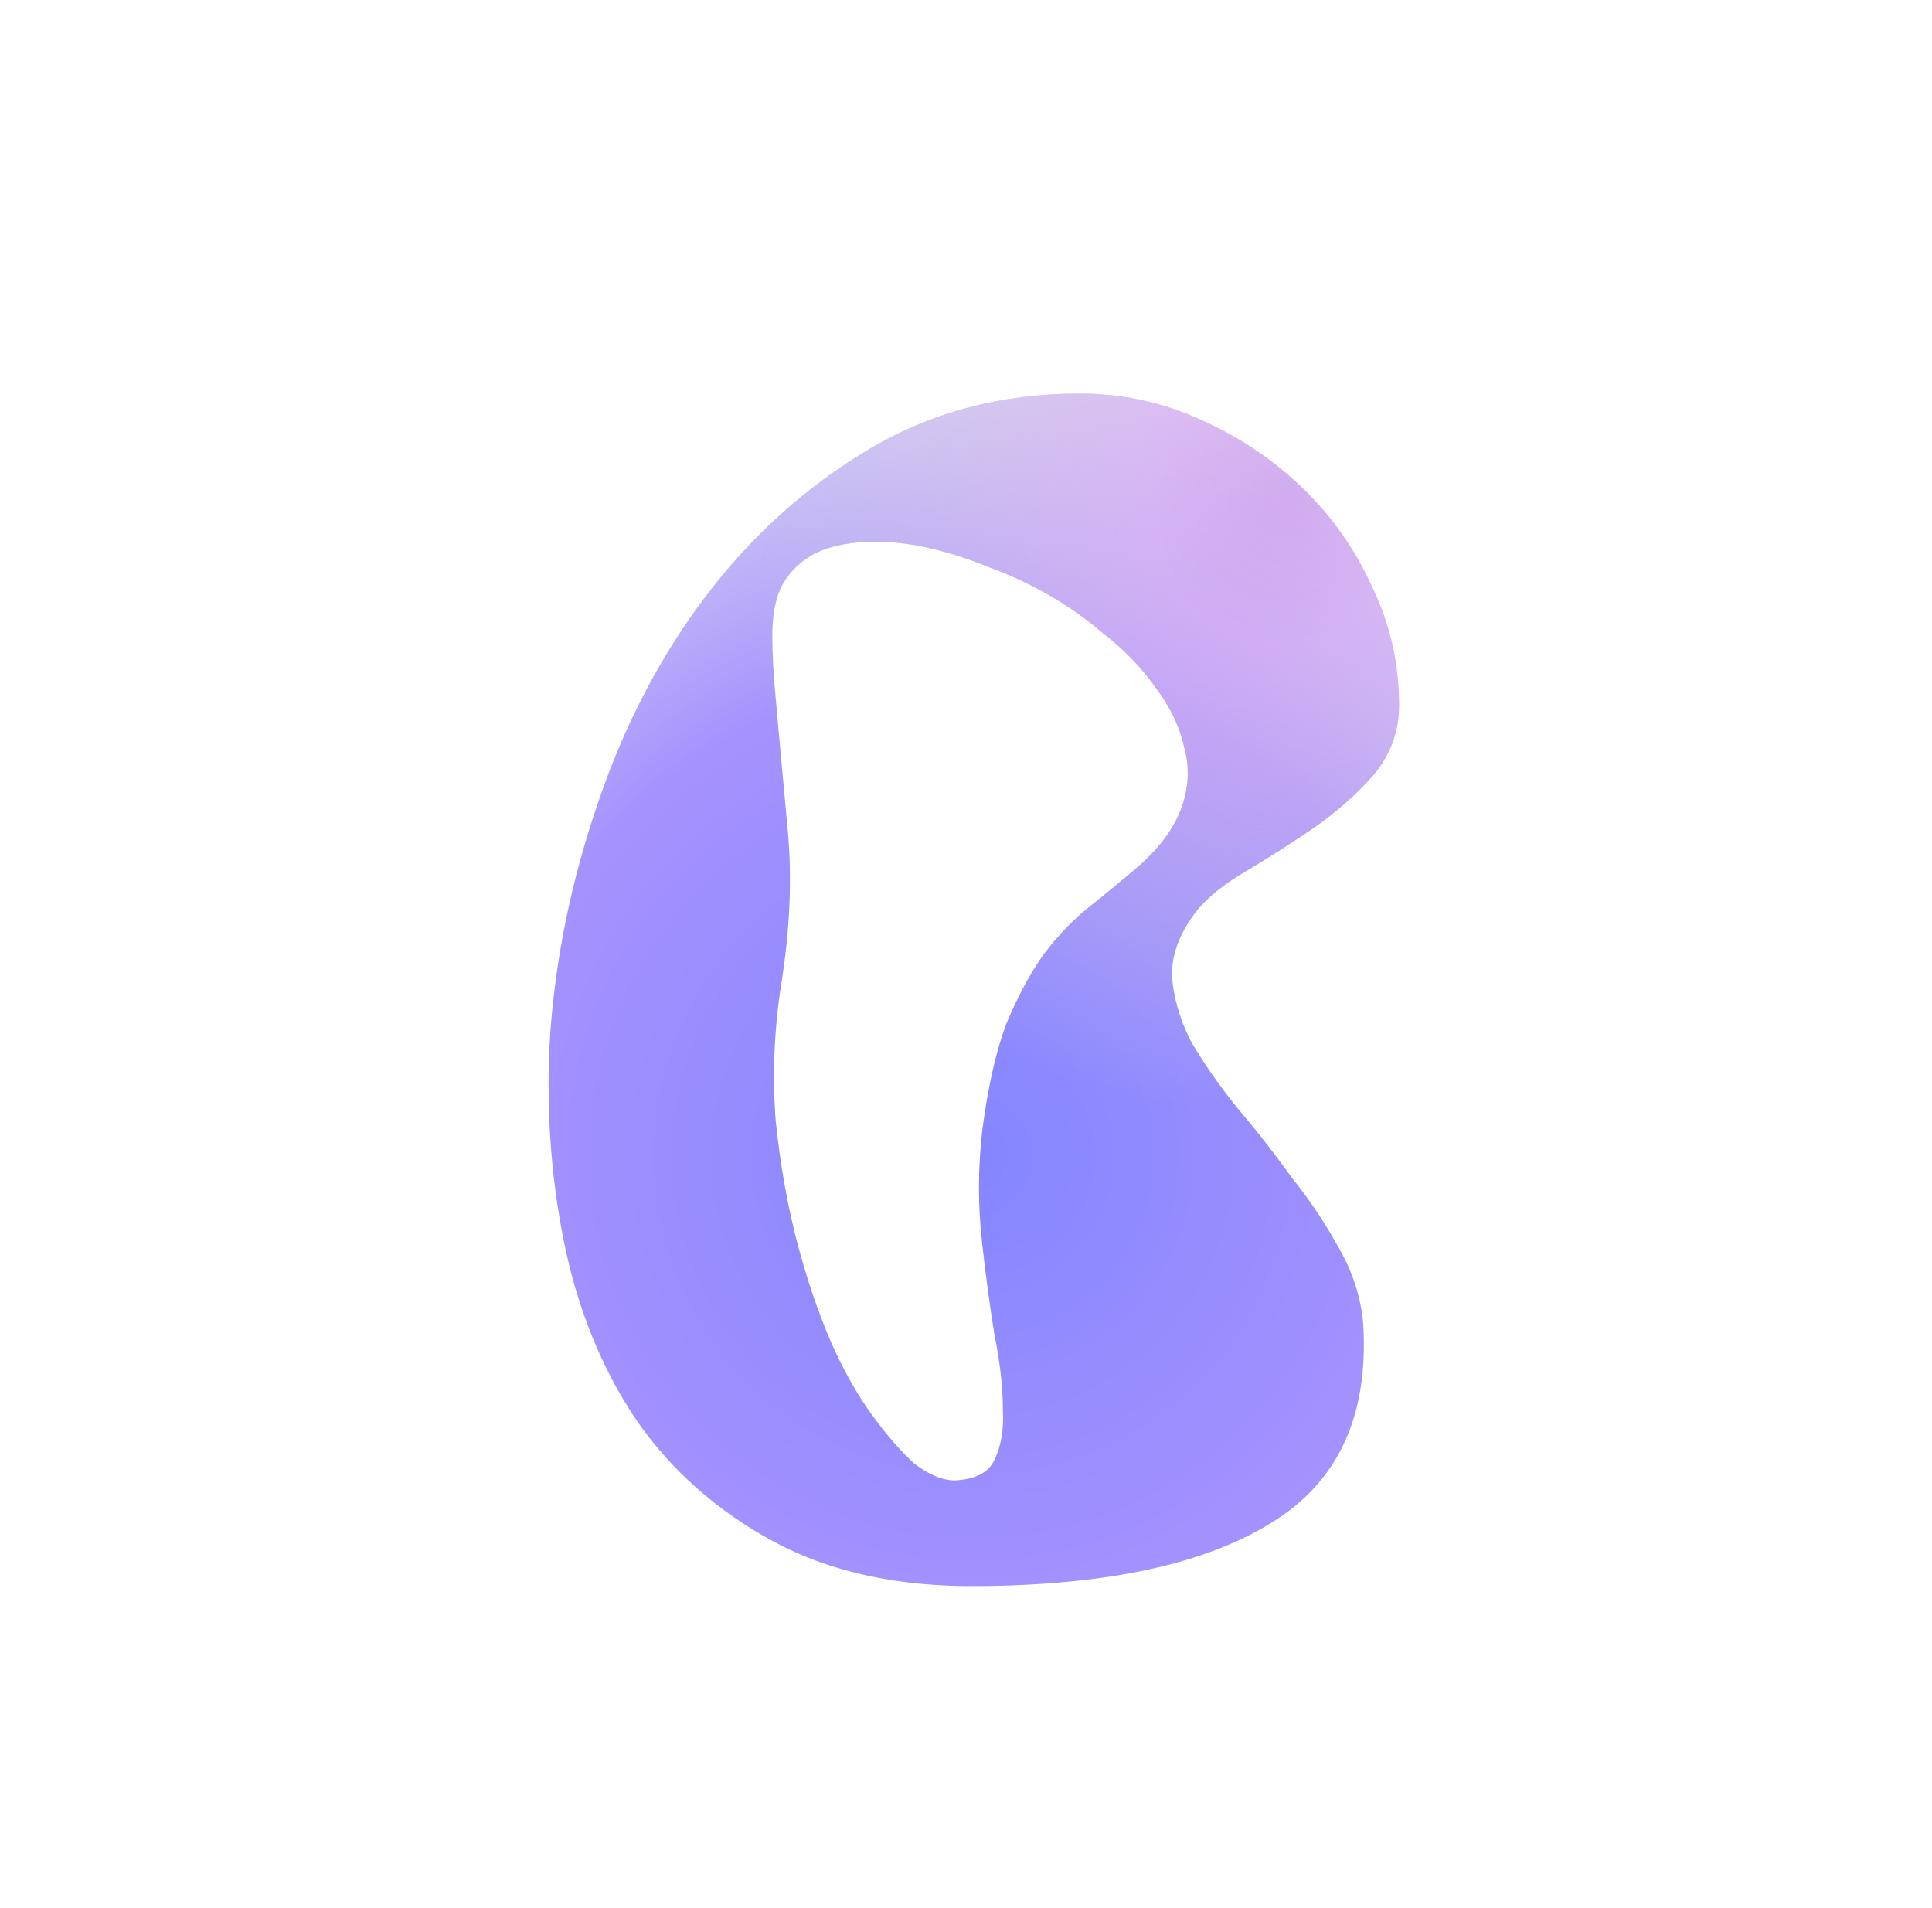 <svg width="81" height="80" viewBox="0 0 81 80" fill="none" xmlns="http://www.w3.org/2000/svg">
<g filter="url(#filter0_dd_2122_5053)">
<rect x="5.5" y="4.5" width="70" height="70" rx="15" fill="white"/>
<path d="M40.615 64.498C37.226 64.545 34.338 63.926 31.951 62.641C29.565 61.355 27.631 59.641 26.152 57.498C24.72 55.355 23.717 52.879 23.145 50.07C22.572 47.213 22.381 44.284 22.572 41.285C22.81 38.047 23.479 34.832 24.576 31.642C25.674 28.404 27.178 25.523 29.087 23C30.997 20.476 33.264 18.428 35.889 16.857C38.514 15.286 41.474 14.5 44.767 14.5C46.533 14.5 48.204 14.857 49.779 15.572C51.402 16.286 52.834 17.238 54.075 18.428C55.316 19.619 56.295 21 57.011 22.571C57.775 24.142 58.156 25.809 58.156 27.571C58.156 28.666 57.798 29.642 57.082 30.499C56.366 31.309 55.531 32.047 54.577 32.714C53.669 33.333 52.739 33.928 51.784 34.499C50.877 35.023 50.185 35.571 49.708 36.142C48.992 37.047 48.634 37.951 48.634 38.856C48.681 39.761 48.944 40.689 49.421 41.642C49.946 42.546 50.591 43.475 51.355 44.427C52.166 45.38 52.93 46.356 53.646 47.356C54.409 48.308 55.078 49.308 55.65 50.355C56.223 51.355 56.557 52.403 56.653 53.498C56.892 57.355 55.603 60.141 52.786 61.855C50.018 63.569 45.961 64.45 40.615 64.498ZM35.889 20.714C34.887 20.762 34.099 20.952 33.526 21.285C32.954 21.619 32.524 22.071 32.238 22.643C31.999 23.166 31.88 23.833 31.88 24.642C31.88 25.404 31.927 26.285 32.023 27.285C32.166 28.904 32.333 30.737 32.524 32.785C32.715 34.832 32.619 37.023 32.238 39.356C31.951 41.261 31.88 43.142 32.023 44.999C32.214 46.856 32.524 48.594 32.954 50.213C33.335 51.641 33.789 52.974 34.314 54.212C34.839 55.403 35.412 56.427 36.032 57.284C36.653 58.141 37.249 58.831 37.822 59.355C38.443 59.831 39.016 60.069 39.541 60.069C40.4 60.022 40.949 59.736 41.188 59.212C41.474 58.641 41.593 57.926 41.545 57.069C41.545 56.165 41.426 55.117 41.188 53.927C40.996 52.736 40.83 51.498 40.686 50.213C40.591 49.403 40.543 48.594 40.543 47.784C40.543 46.975 40.591 46.165 40.686 45.356C40.925 43.546 41.259 42.07 41.689 40.927C42.166 39.785 42.691 38.808 43.264 37.999C43.884 37.189 44.529 36.523 45.197 35.999C45.913 35.428 46.605 34.856 47.273 34.285C48.18 33.475 48.777 32.642 49.063 31.785C49.35 30.928 49.374 30.095 49.135 29.285C48.944 28.428 48.538 27.595 47.918 26.785C47.345 25.976 46.629 25.238 45.77 24.571C44.386 23.381 42.786 22.452 40.973 21.785C39.206 21.071 37.631 20.714 36.247 20.714H35.889Z" fill="url(#paint0_radial_2122_5053)"/>
<path d="M40.615 64.498C37.226 64.545 34.338 63.926 31.951 62.641C29.565 61.355 27.631 59.641 26.152 57.498C24.72 55.355 23.717 52.879 23.145 50.07C22.572 47.213 22.381 44.284 22.572 41.285C22.81 38.047 23.479 34.832 24.576 31.642C25.674 28.404 27.178 25.523 29.087 23C30.997 20.476 33.264 18.428 35.889 16.857C38.514 15.286 41.474 14.5 44.767 14.5C46.533 14.5 48.204 14.857 49.779 15.572C51.402 16.286 52.834 17.238 54.075 18.428C55.316 19.619 56.295 21 57.011 22.571C57.775 24.142 58.156 25.809 58.156 27.571C58.156 28.666 57.798 29.642 57.082 30.499C56.366 31.309 55.531 32.047 54.577 32.714C53.669 33.333 52.739 33.928 51.784 34.499C50.877 35.023 50.185 35.571 49.708 36.142C48.992 37.047 48.634 37.951 48.634 38.856C48.681 39.761 48.944 40.689 49.421 41.642C49.946 42.546 50.591 43.475 51.355 44.427C52.166 45.38 52.93 46.356 53.646 47.356C54.409 48.308 55.078 49.308 55.65 50.355C56.223 51.355 56.557 52.403 56.653 53.498C56.892 57.355 55.603 60.141 52.786 61.855C50.018 63.569 45.961 64.45 40.615 64.498ZM35.889 20.714C34.887 20.762 34.099 20.952 33.526 21.285C32.954 21.619 32.524 22.071 32.238 22.643C31.999 23.166 31.88 23.833 31.88 24.642C31.88 25.404 31.927 26.285 32.023 27.285C32.166 28.904 32.333 30.737 32.524 32.785C32.715 34.832 32.619 37.023 32.238 39.356C31.951 41.261 31.88 43.142 32.023 44.999C32.214 46.856 32.524 48.594 32.954 50.213C33.335 51.641 33.789 52.974 34.314 54.212C34.839 55.403 35.412 56.427 36.032 57.284C36.653 58.141 37.249 58.831 37.822 59.355C38.443 59.831 39.016 60.069 39.541 60.069C40.4 60.022 40.949 59.736 41.188 59.212C41.474 58.641 41.593 57.926 41.545 57.069C41.545 56.165 41.426 55.117 41.188 53.927C40.996 52.736 40.83 51.498 40.686 50.213C40.591 49.403 40.543 48.594 40.543 47.784C40.543 46.975 40.591 46.165 40.686 45.356C40.925 43.546 41.259 42.07 41.689 40.927C42.166 39.785 42.691 38.808 43.264 37.999C43.884 37.189 44.529 36.523 45.197 35.999C45.913 35.428 46.605 34.856 47.273 34.285C48.18 33.475 48.777 32.642 49.063 31.785C49.35 30.928 49.374 30.095 49.135 29.285C48.944 28.428 48.538 27.595 47.918 26.785C47.345 25.976 46.629 25.238 45.77 24.571C44.386 23.381 42.786 22.452 40.973 21.785C39.206 21.071 37.631 20.714 36.247 20.714H35.889Z" fill="url(#paint1_radial_2122_5053)" fill-opacity="0.6"/>
</g>
<defs>
<filter id="filter0_dd_2122_5053" x="0.863" y="0.362" width="79.275" height="79.275" filterUnits="userSpaceOnUse" color-interpolation-filters="sRGB">
<feFlood flood-opacity="0" result="BackgroundImageFix"/>
<feColorMatrix in="SourceAlpha" type="matrix" values="0 0 0 0 0 0 0 0 0 0 0 0 0 0 0 0 0 0 127 0" result="hardAlpha"/>
<feMorphology radius="0.613" operator="erode" in="SourceAlpha" result="effect1_dropShadow_2122_5053"/>
<feOffset dy="0.5"/>
<feGaussianBlur stdDeviation="2.625"/>
<feColorMatrix type="matrix" values="0 0 0 0 0.063 0 0 0 0 0.098 0 0 0 0 0.157 0 0 0 0.1 0"/>
<feBlend mode="normal" in2="BackgroundImageFix" result="effect1_dropShadow_2122_5053"/>
<feColorMatrix in="SourceAlpha" type="matrix" values="0 0 0 0 0 0 0 0 0 0 0 0 0 0 0 0 0 0 127 0" result="hardAlpha"/>
<feMorphology radius="2.5" operator="erode" in="SourceAlpha" result="effect2_dropShadow_2122_5053"/>
<feOffset dx="0.5" dy="1.5"/>
<feGaussianBlur stdDeviation="1.5"/>
<feComposite in2="hardAlpha" operator="out"/>
<feColorMatrix type="matrix" values="0 0 0 0 1 0 0 0 0 1 0 0 0 0 1 0 0 0 0.1 0"/>
<feBlend mode="normal" in2="effect1_dropShadow_2122_5053" result="effect2_dropShadow_2122_5053"/>
<feBlend mode="normal" in="SourceGraphic" in2="effect2_dropShadow_2122_5053" result="shape"/>
</filter>
<radialGradient id="paint0_radial_2122_5053" cx="0" cy="0" r="1" gradientUnits="userSpaceOnUse" gradientTransform="translate(40.328 46.507) rotate(51.195) scale(54.123 53.245)">
<stop stop-color="#8486FF"/>
<stop offset="0.38" stop-color="#A692FE"/>
<stop offset="1" stop-color="#D9D9D6" stop-opacity="0"/>
</radialGradient>
<radialGradient id="paint1_radial_2122_5053" cx="0" cy="0" r="1" gradientUnits="userSpaceOnUse" gradientTransform="translate(53.665 18.528) rotate(113.551) scale(26.579 21.879)">
<stop stop-color="#D39CEA"/>
<stop offset="0.26" stop-color="#E1B1F2"/>
<stop offset="1" stop-color="#D9D9D6" stop-opacity="0"/>
</radialGradient>
</defs>
</svg>
